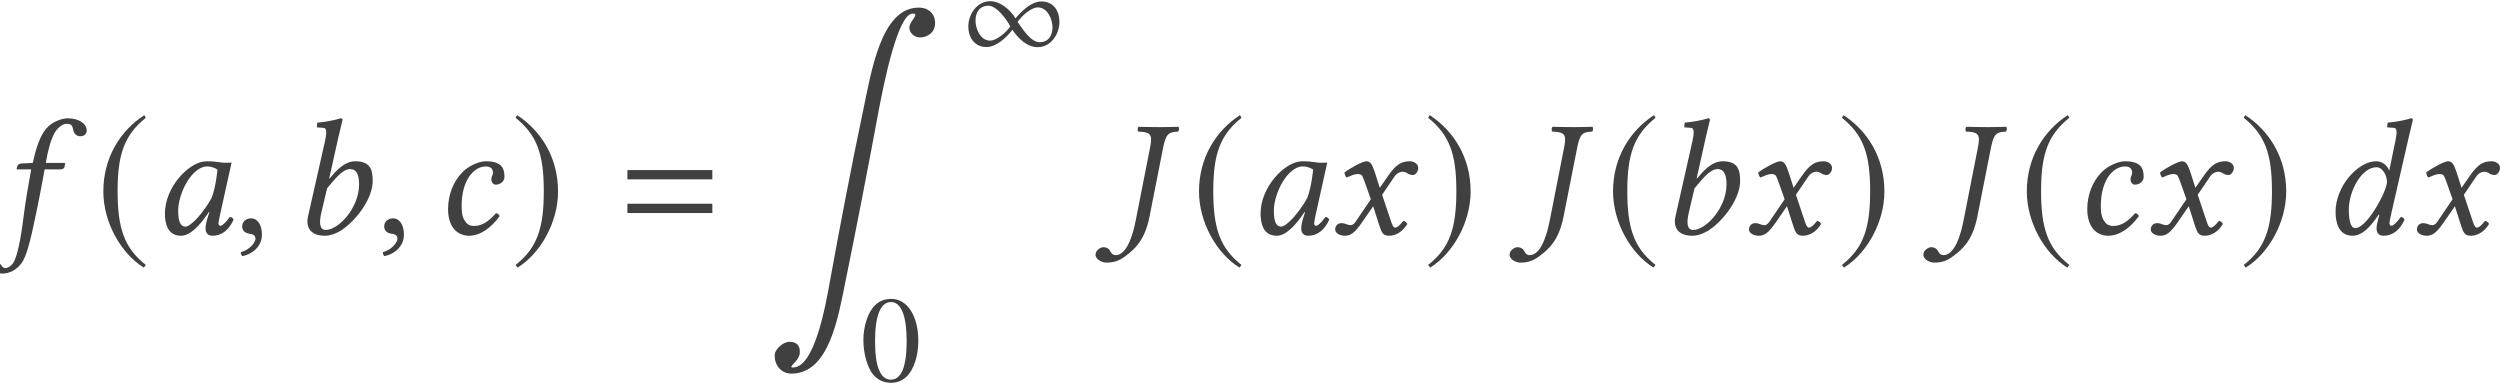 <?xml version='1.0' encoding='UTF-8'?>
<!-- This file was generated by dvisvgm 3.1.1 -->
<svg version='1.1' xmlns='http://www.w3.org/2000/svg' xmlns:xlink='http://www.w3.org/1999/xlink' width='179.539pt' height='27.488pt' viewBox='104.619 -27.492 179.539 27.488'>
<defs>
<path id='g19-48' d='M4.158-2.882C4.158-4.673 3.363-5.904 2.219-5.904C1.738-5.904 1.371-5.756 1.048-5.45C.542-4.961 .21-3.957 .21-2.935C.21-1.983 .498-.961 .908-.472C1.232-.087 1.677 .122 2.184 .122C2.629 .122 3.005-.026 3.319-.332C3.826-.812 4.158-1.825 4.158-2.882ZM3.319-2.865C3.319-1.039 2.935-.105 2.184-.105S1.048-1.039 1.048-2.856C1.048-4.708 1.441-5.677 2.192-5.677C2.926-5.677 3.319-4.69 3.319-2.865Z'/>
<path id='g5-185' d='M12.149 1.358C12.292 .596 11.815 0 11.005 0C8.266 0 7.587 4.657 6.968 7.575C6.217 11.124 5.264 16.103 4.621 19.664C4.312 21.379 3.526 25.846 1.965 25.846C1.548 25.846 2.394 25.417 2.454 24.833C2.513 24.297 2.239 24 1.739 24C1.215 24 .703 24.559 .667 24.869C.584 25.488 .989 26.286 1.858 26.286C4.597 26.286 5.229 22.142 5.753 19.593C6.42 16.353 7.516 10.708 8.111 7.456C8.468 5.586 9.481 .429 10.565 .429C11.101 .429 10.35 .953 10.326 1.417C10.314 1.775 10.636 2.144 11.101 2.144C11.482 2.144 12.042 1.906 12.149 1.358Z'/>
<path id='g3-61' d='M6.575-3.93V-4.597H.476V-3.93H6.575ZM6.575-1.513V-2.18H.476V-1.513H6.575Z'/>
<use id='g11-185' xlink:href='#g8-185' transform='scale(1.364)'/>
<use id='g11-186' xlink:href='#g8-186' transform='scale(1.364)'/>
<path id='g8-49' d='M6.996-2.358C6.996-3.153 6.568-3.826 5.704-3.826C4.979-3.826 4.28-3.136 3.843-2.612C3.476-3.214 2.769-3.843 2.035-3.843C1.074-3.843 .454-2.917 .454-2.026C.454-1.232 .908-.55 1.764-.55C2.454-.55 3.232-1.258 3.616-1.791C4.027-1.188 4.655-.542 5.433-.542C6.394-.542 6.996-1.485 6.996-2.358ZM6.498-1.956C6.498-1.38 6.21-.9 5.581-.9C4.926-.9 4.332-1.878 3.992-2.358C4.254-2.751 4.952-3.398 5.442-3.398C6.14-3.398 6.498-2.55 6.498-1.956ZM3.468-2.035C3.214-1.642 2.498-1.013 2.018-1.013C1.319-1.013 .97-1.86 .97-2.454C.97-3.04 1.266-3.52 1.904-3.52C2.489-3.52 3.214-2.524 3.468-2.035Z'/>
<path id='g8-185' d='M2.577-6.263C1.31-5.442 .419-4.027 .419-2.245C.419-.62 1.345 1.022 2.55 1.764L2.655 1.625C1.502 .716 1.17-.341 1.17-2.271C1.17-4.21 1.529-5.214 2.655-6.123L2.577-6.263Z'/>
<path id='g8-186' d='M.332-6.263L.253-6.123C1.38-5.214 1.738-4.21 1.738-2.271C1.738-.341 1.406 .716 .253 1.625L.358 1.764C1.563 1.022 2.489-.62 2.489-2.245C2.489-4.027 1.598-5.442 .332-6.263Z'/>
<path id='g14-31' d='M3.883-6.229C4.085-7.23 4.288-7.325 4.955-7.361C5.014-7.408 5.05-7.599 4.979-7.706C4.431-7.694 4.169-7.682 3.645-7.682C3.049-7.682 2.656-7.694 2.108-7.706C2.049-7.658 2.013-7.468 2.084-7.361C2.751-7.337 3.013-7.242 3.013-6.789C3.013-6.646 2.99-6.467 2.942-6.229L1.906-.965C1.477 1.191 .834 1.513 .465 1.513C.31 1.513 .179 1.417 .119 1.298C.048 1.143-.083 .941-.429 .941C-.596 .941-.977 1.155-.977 1.477C-.977 1.858-.453 2.049-.226 2.049C.274 2.049 .679 1.965 1.215 1.548C1.787 1.108 2.549 .5 2.894-1.227L3.883-6.229Z'/>
<path id='g14-48' d='M4.883-5.157C4.562-5.193 4.407-5.229 3.93-5.229C2.656-5.229 .929-3.359 .929-1.489C.929-.822 1.084 .119 2.084 .119C2.716 .119 3.383-.536 4.097-1.596L4.121-1.572L3.966-1.072C3.883-.798 3.847-.56 3.847-.417C3.847-.191 3.93 .119 4.335 .119C5.074 .119 5.55-.357 5.86-1.036C5.8-1.143 5.741-1.227 5.586-1.227C5.264-.786 5.038-.596 4.919-.596C4.883-.596 4.776-.619 4.776-.762C4.776-.869 4.848-1.203 4.895-1.429L5.717-5.133C5.431-5.133 5.122-5.098 4.883-5.157ZM4.288-2.608C3.704-1.536 2.787-.536 2.406-.536C2.001-.536 1.882-1.012 1.882-1.679C1.882-2.942 2.87-4.859 3.966-4.859C4.216-4.859 4.478-4.776 4.705-4.633C4.705-4.633 4.586-3.371 4.288-2.608Z'/>
<path id='g14-49' d='M3.394-6.944C3.573-7.718 3.692-8.194 3.692-8.194C3.692-8.278 3.657-8.314 3.549-8.314C3.228-8.194 2.37-8.04 1.882-8.004L1.846-7.718C1.846-7.682 1.858-7.658 1.906-7.658L2.275-7.635C2.43-7.635 2.525-7.563 2.525-7.301C2.525-7.17 2.501-6.968 2.442-6.706L1.215-1.263C1.048-.524 1.358 .119 2.43 .119C2.799 .119 3.263-.036 3.68-.322C4.764-1.072 5.86-2.596 5.86-3.811C5.86-4.621 5.693-5.229 4.609-5.229C3.788-5.229 3.18-4.478 2.763-3.99L2.739-4.002L3.394-6.944ZM4.883-3.585C4.883-1.858 3.394-.298 2.489-.298C2.061-.298 1.989-.762 2.18-1.572L2.585-3.287C3.144-3.942 3.68-4.669 4.252-4.669C4.609-4.669 4.883-4.395 4.883-3.585Z'/>
<path id='g14-50' d='M2.489 .119C3.347 .119 4.121-.5 4.693-1.286C4.657-1.405 4.538-1.501 4.431-1.501C3.966-.977 3.49-.584 2.859-.584C2.656-.584 2.43-.631 2.263-.858C2.084-1.084 1.965-1.322 1.965-2.037C1.965-3.811 2.799-4.859 3.716-4.859C3.883-4.859 4.216-4.8 4.216-4.407C4.216-4.335 4.192-4.24 4.157-4.181C4.121-4.133 4.097-4.002 4.097-3.93C4.097-3.74 4.216-3.549 4.419-3.549C4.74-3.549 5.038-3.788 5.038-4.085C5.038-4.55 5.002-5.229 3.704-5.229C3.228-5.229 2.454-4.919 1.965-4.383C1.382-3.764 .989-2.847 .989-1.775C.989-1.382 1.072-.846 1.346-.453C1.596-.107 2.001 .119 2.489 .119Z'/>
<path id='g14-51' d='M4.109-2.311C3.526-1.239 2.847-.429 2.382-.429C2.001-.429 1.918-1.12 1.918-1.787C1.918-3.049 2.811-4.8 3.907-4.8C4.359-4.8 4.657-4.181 4.657-3.764C4.657-3.49 4.455-2.942 4.109-2.311ZM4.109-1.382L4.026-1.072C3.954-.786 3.907-.56 3.907-.417C3.907-.191 3.99 .119 4.395 .119C5.133 .119 5.61-.357 5.92-1.036C5.86-1.143 5.8-1.227 5.646-1.227C5.324-.786 5.098-.596 4.979-.596C4.943-.596 4.836-.619 4.836-.762C4.836-.869 4.907-1.203 4.955-1.429L6.217-6.944C6.396-7.718 6.515-8.194 6.515-8.194C6.515-8.278 6.479-8.314 6.372-8.314C6.051-8.194 5.193-8.04 4.705-8.004L4.669-7.718C4.669-7.682 4.681-7.658 4.728-7.658L5.098-7.635C5.253-7.635 5.348-7.563 5.348-7.301C5.348-7.17 5.312-6.968 5.264-6.706L4.824-4.574H4.812C4.669-4.931 4.324-5.229 3.871-5.229C2.596-5.229 .965-3.466 .965-1.596C.965-.941 1.131 .119 2.18 .119C2.799 .119 3.359-.357 4.073-1.405L4.109-1.382Z'/>
<path id='g14-53' d='M2.239-4.645C2.001-3.287 1.87-2.573 1.751-1.679C1.596-.512 1.37 1.405 .941 2.084C.81 2.287 .572 2.442 .393 2.442C.202 2.442 .155 2.323 .06 2.192C-.036 2.049-.262 1.858-.488 1.858C-.822 1.858-.929 2.084-.929 2.287C-.929 2.549-.643 2.835 .167 2.835C.655 2.835 1.179 2.596 1.548 2.084C1.882 1.62 2.144 .715 2.608-1.548C2.799-2.477 2.99-3.442 3.168-4.443L3.204-4.645H4.312C4.419-4.645 4.597-4.693 4.621-4.788C4.621-4.788 4.681-5.038 4.681-5.05C4.681-5.086 4.657-5.11 4.597-5.11H3.287L3.418-5.789C3.526-6.229 3.633-6.646 3.776-6.968C4.073-7.706 4.562-7.92 4.764-7.92C5.038-7.92 5.169-7.861 5.229-7.611C5.276-7.349 5.372-7.027 5.777-7.027C6.146-7.027 6.229-7.313 6.229-7.432C6.229-7.909 5.705-8.314 4.859-8.314C4.526-8.314 3.788-8.135 3.299-7.551C2.882-7.063 2.573-6.146 2.358-5.11L1.572-5.074C1.346-5.062 1.263-4.967 1.239-4.871C1.227-4.836 1.191-4.693 1.191-4.669S1.227-4.645 1.263-4.645H2.239Z'/>
<path id='g14-71' d='M2.561-3.68L2.978-2.501L1.87-.869C1.751-.691 1.62-.643 1.536-.643C1.441-.643 1.31-.667 1.215-.715C1.108-.762 .989-.786 .869-.786C.607-.786 .417-.596 .417-.333C.417-.024 .834 .119 1.108 .119C1.513 .119 1.798-.06 2.323-.81L3.144-2.001L3.609-.548C3.764-.071 3.883 .119 4.288 .119C4.705 .119 5.229-.107 5.598-.727C5.55-.834 5.443-.929 5.312-.953C5.002-.56 4.848-.465 4.717-.465C4.609-.465 4.526-.619 4.431-.905L3.788-2.823L4.693-4.157C4.883-4.431 5.169-4.478 5.253-4.478C5.348-4.478 5.503-4.443 5.61-4.359C5.693-4.288 5.884-4.24 6.003-4.24C6.17-4.24 6.384-4.478 6.384-4.752C6.384-5.05 6.062-5.229 5.789-5.229C5.193-5.229 4.8-5.026 4.216-4.181L3.621-3.323L3.287-4.371C3.085-4.991 2.954-5.229 2.656-5.229C2.382-5.229 1.501-4.74 1.084-4.431C1.096-4.3 1.143-4.145 1.239-4.061C1.382-4.121 1.775-4.312 2.025-4.312C2.168-4.312 2.287-4.288 2.358-4.181C2.406-4.085 2.489-3.883 2.561-3.68Z'/>
<path id='g14-149' d='M1.239-1.131C.869-1.131 .607-.881 .607-.548C.607-.167 .917-.06 1.131-.024C1.358 0 1.56 .071 1.56 .345C1.56 .596 1.131 1.143 .512 1.298C.512 1.417 .536 1.501 .619 1.584C1.334 1.453 2.025 .881 2.025 .048C2.025-.667 1.715-1.131 1.239-1.131Z'/>
</defs>
<g id='page1'>
<g fill='#404040'>
<use x='104.619' y='-10.681' xlink:href='#g14-53'/>
<use x='111.469' y='-10.681' xlink:href='#g11-185'/>
<use x='115.534' y='-10.681' xlink:href='#g14-48'/>
<use x='121.404' y='-10.681' xlink:href='#g14-149'/>
<use x='125.524' y='-10.681' xlink:href='#g14-49'/>
<use x='131.603' y='-10.681' xlink:href='#g14-149'/>
<use x='135.807' y='-10.681' xlink:href='#g14-50'/>
<use x='141.301' y='-10.681' xlink:href='#g11-186'/>
<use x='149.201' y='-10.681' xlink:href='#g3-61'/>
<use x='159.599' y='-26.946' xlink:href='#g5-185'/>
<use x='173.706' y='-23.562' xlink:href='#g8-49'/>
<use x='166.413' y='-.123' xlink:href='#g19-48'/>
<use x='184.273' y='-10.681' xlink:href='#g14-31'/>
<use x='190.155' y='-10.681' xlink:href='#g11-185'/>
<use x='194.219' y='-10.681' xlink:href='#g14-48'/>
<use x='200.089' y='-10.681' xlink:href='#g14-71'/>
<use x='206.838' y='-10.681' xlink:href='#g11-186'/>
<use x='214.007' y='-10.681' xlink:href='#g14-31'/>
<use x='219.889' y='-10.681' xlink:href='#g11-185'/>
<use x='223.727' y='-10.681' xlink:href='#g14-49'/>
<use x='229.806' y='-10.681' xlink:href='#g14-71'/>
<use x='236.554' y='-10.681' xlink:href='#g11-186'/>
<use x='243.724' y='-10.681' xlink:href='#g14-31'/>
<use x='249.605' y='-10.681' xlink:href='#g11-185'/>
<use x='253.527' y='-10.681' xlink:href='#g14-50'/>
<use x='258.661' y='-10.681' xlink:href='#g14-71'/>
<use x='265.41' y='-10.681' xlink:href='#g11-186'/>
<use x='271.384' y='-10.681' xlink:href='#g14-51'/>
<use x='277.774' y='-10.681' xlink:href='#g14-71'/>
</g>
</g>
</svg>